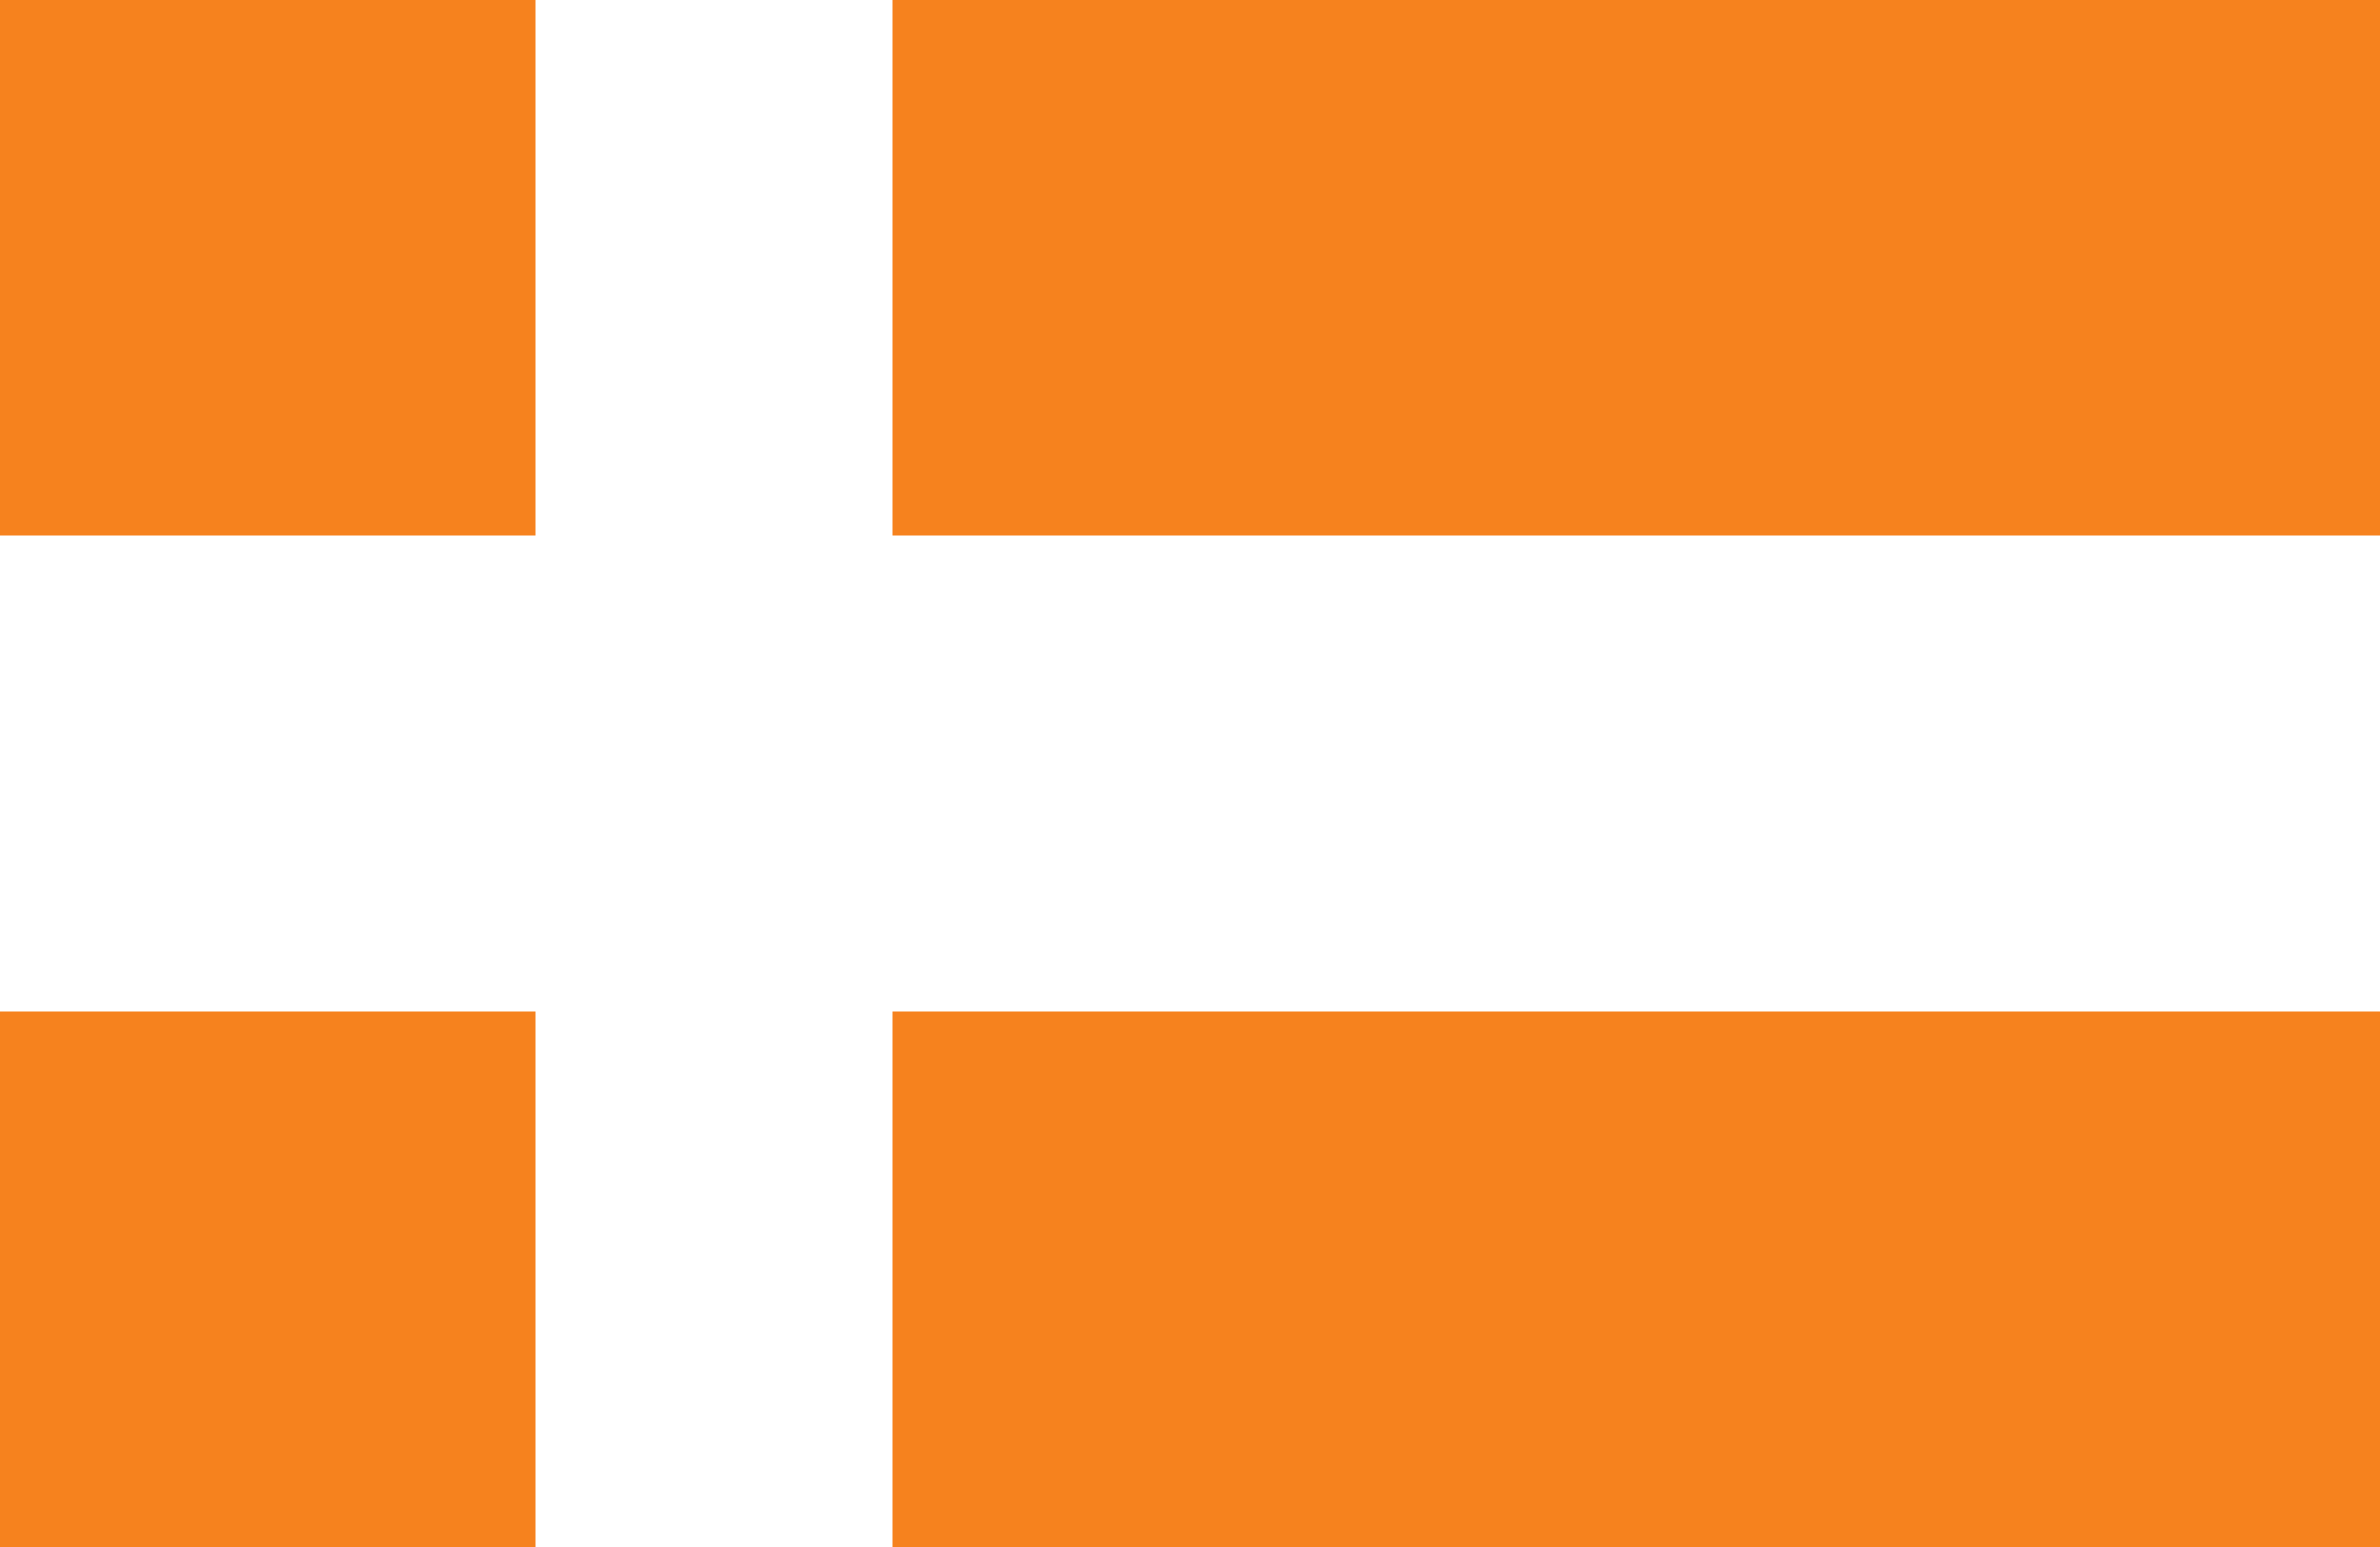 <svg xmlns="http://www.w3.org/2000/svg" viewBox="0 0 20 13"><defs><style>.cls-1{fill:#f6821e;}</style></defs><title>アセット 5</title><g id="レイヤー_2" data-name="レイヤー 2"><g id="contents"><rect class="cls-1" width="4.5" height="4.5"/><rect class="cls-1" x="7.5" width="12.5" height="4.5"/><rect class="cls-1" y="8.5" width="4.5" height="4.5"/><rect class="cls-1" x="7.5" y="8.5" width="12.5" height="4.5"/></g></g></svg>
